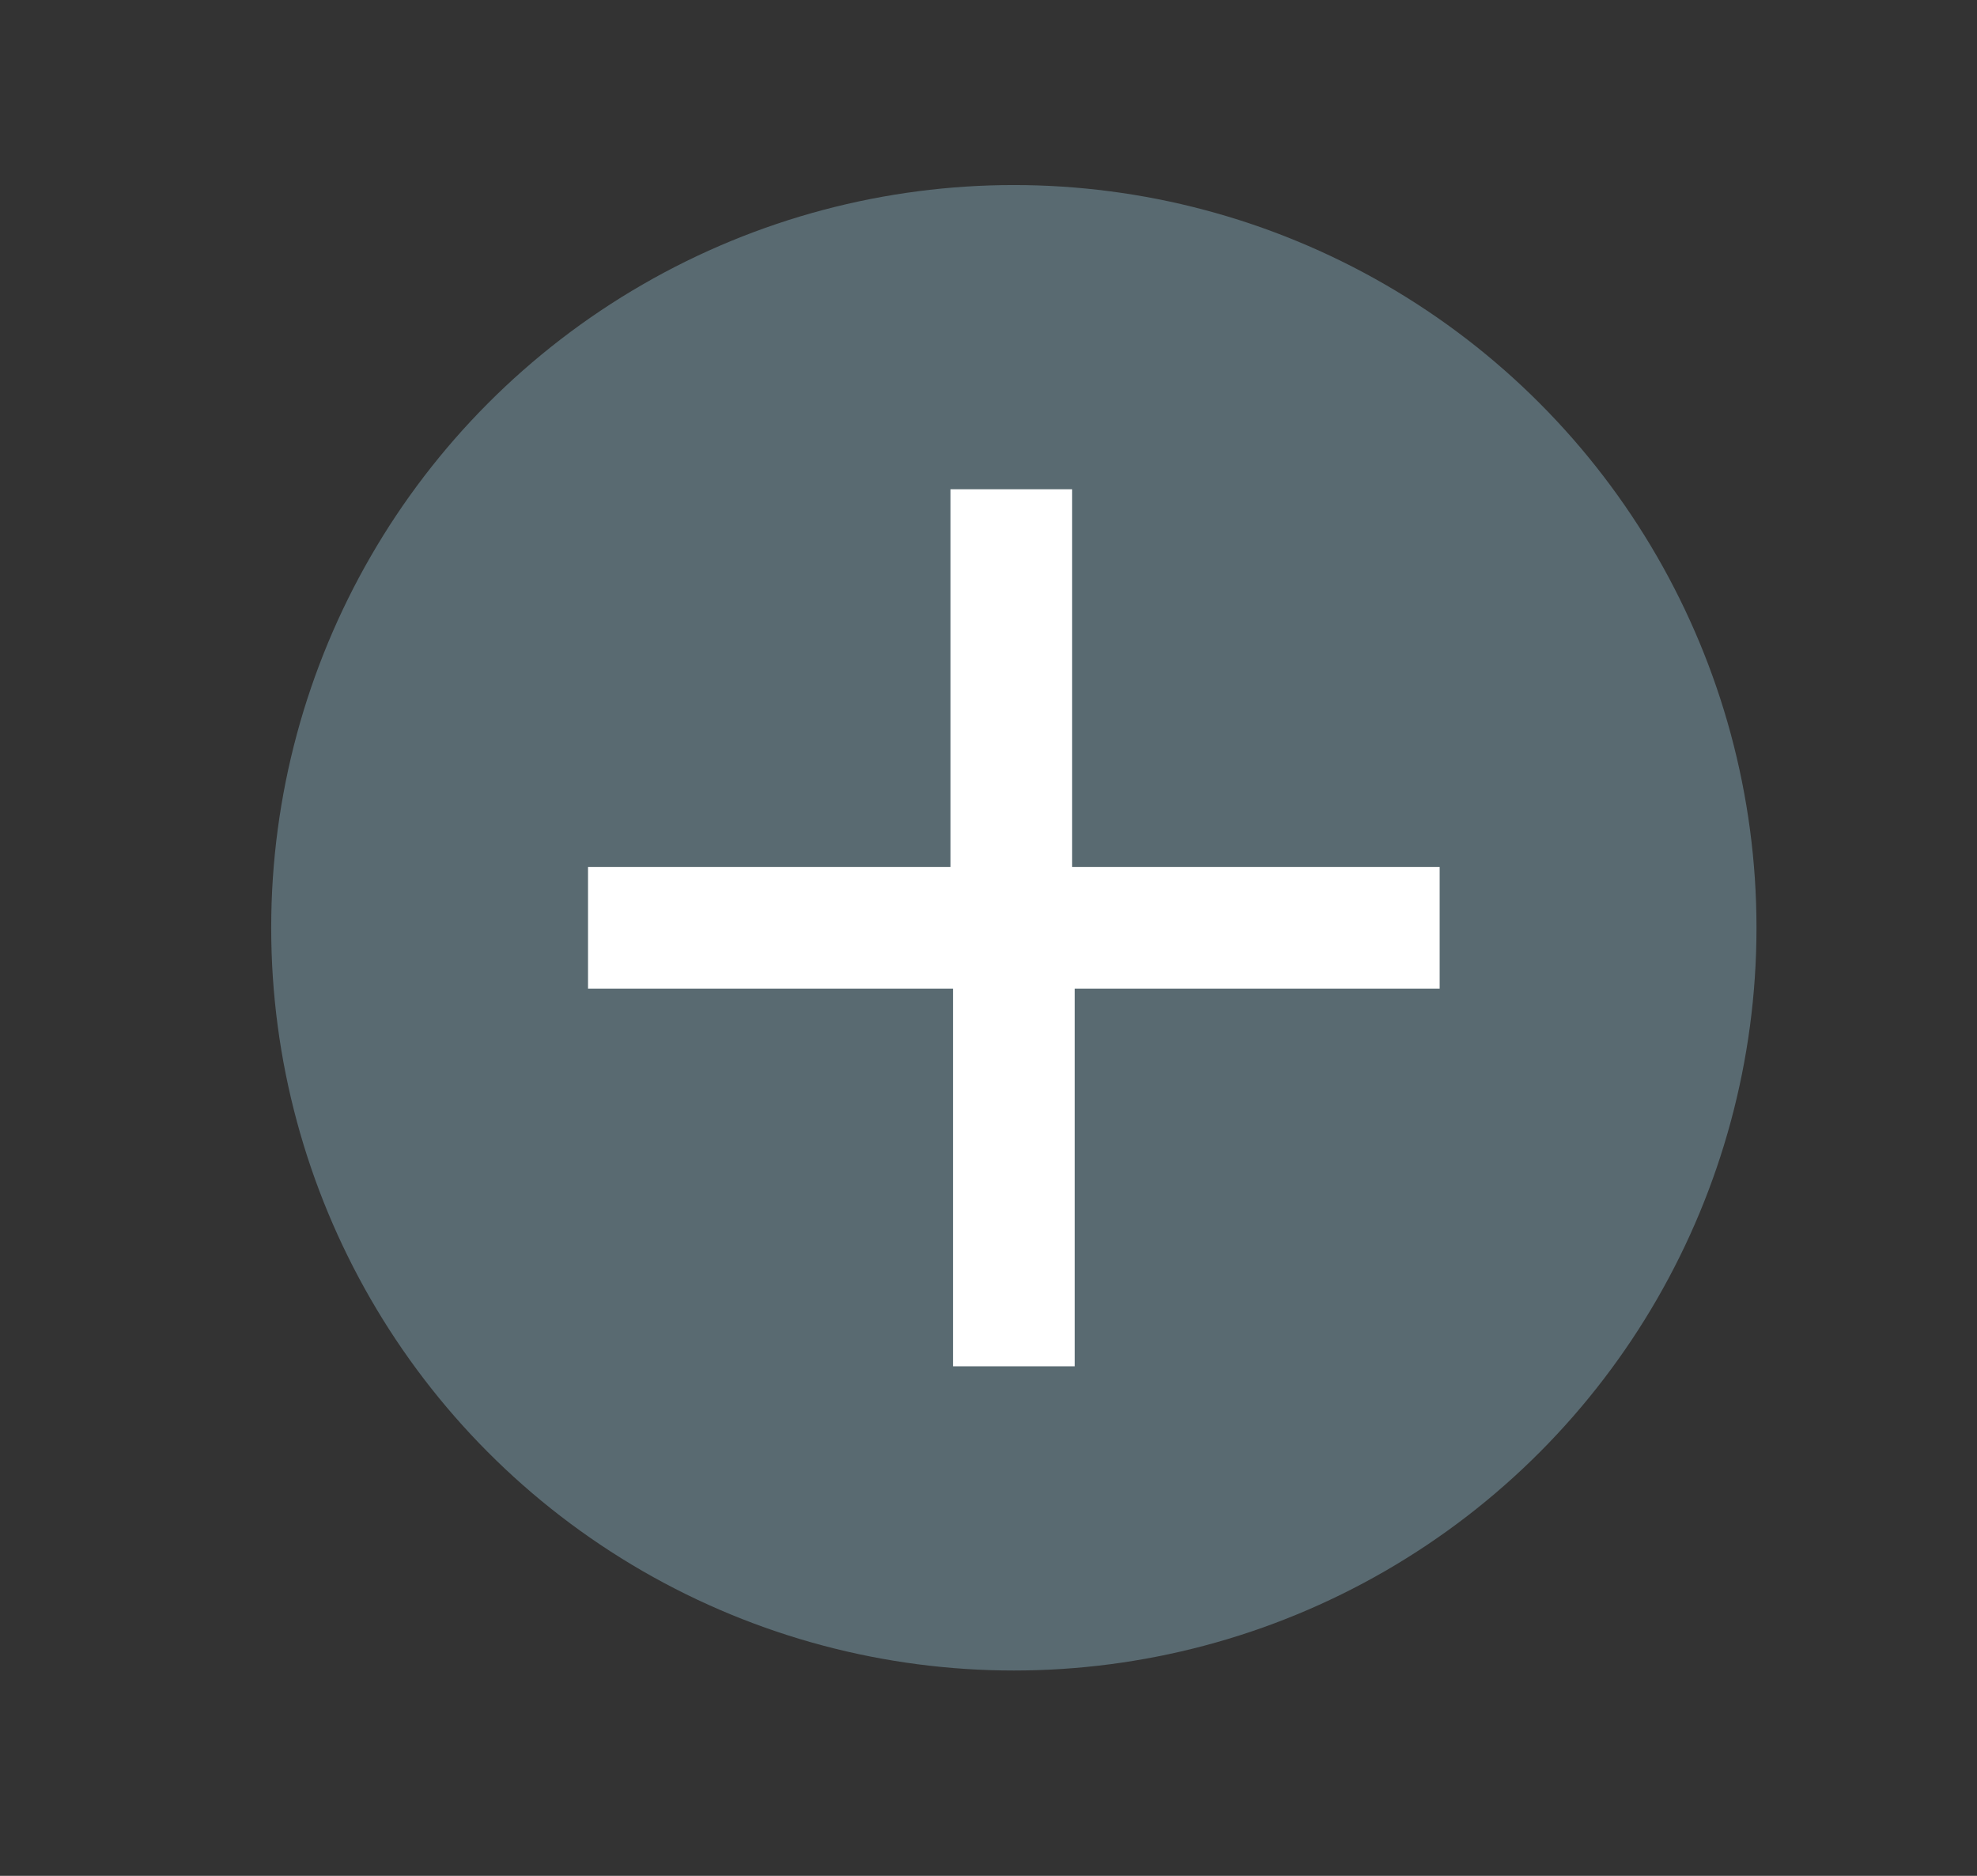 <?xml version="1.0" encoding="utf-8"?>
<!-- Generator: Adobe Illustrator 26.2.1, SVG Export Plug-In . SVG Version: 6.00 Build 0)  -->
<!DOCTYPE svg PUBLIC "-//W3C//DTD SVG 1.1//EN" "http://www.w3.org/Graphics/SVG/1.1/DTD/svg11.dtd">
<svg version="1.1" id="Ebene_1" xmlns:x="http://ns.adobe.com/Extensibility/1.0/" xmlns:i="http://ns.adobe.com/AdobeIllustrator/10.0/" xmlns:graph="http://ns.adobe.com/Graphs/1.0/"
	 xmlns="http://www.w3.org/2000/svg" xmlns:xlink="http://www.w3.org/1999/xlink" x="0px" y="0px" viewBox="0 0 78 74"
	 enable-background="new 0 0 78 74" xml:space="preserve">
<rect x="0" y="0" width="78" height="74" fill="#333333" stroke="none"/>
<circle fill="#596A71" cx="40" cy="36.6" r="29.3"/>
<g>
	<path fill="#FFFFFF" d="M42.4,34.2h14.4V39H42.4v14.9h-4.8V39H23.2v-4.8h14.3V19.3h4.8V34.2z"/>
</g>
</svg>
